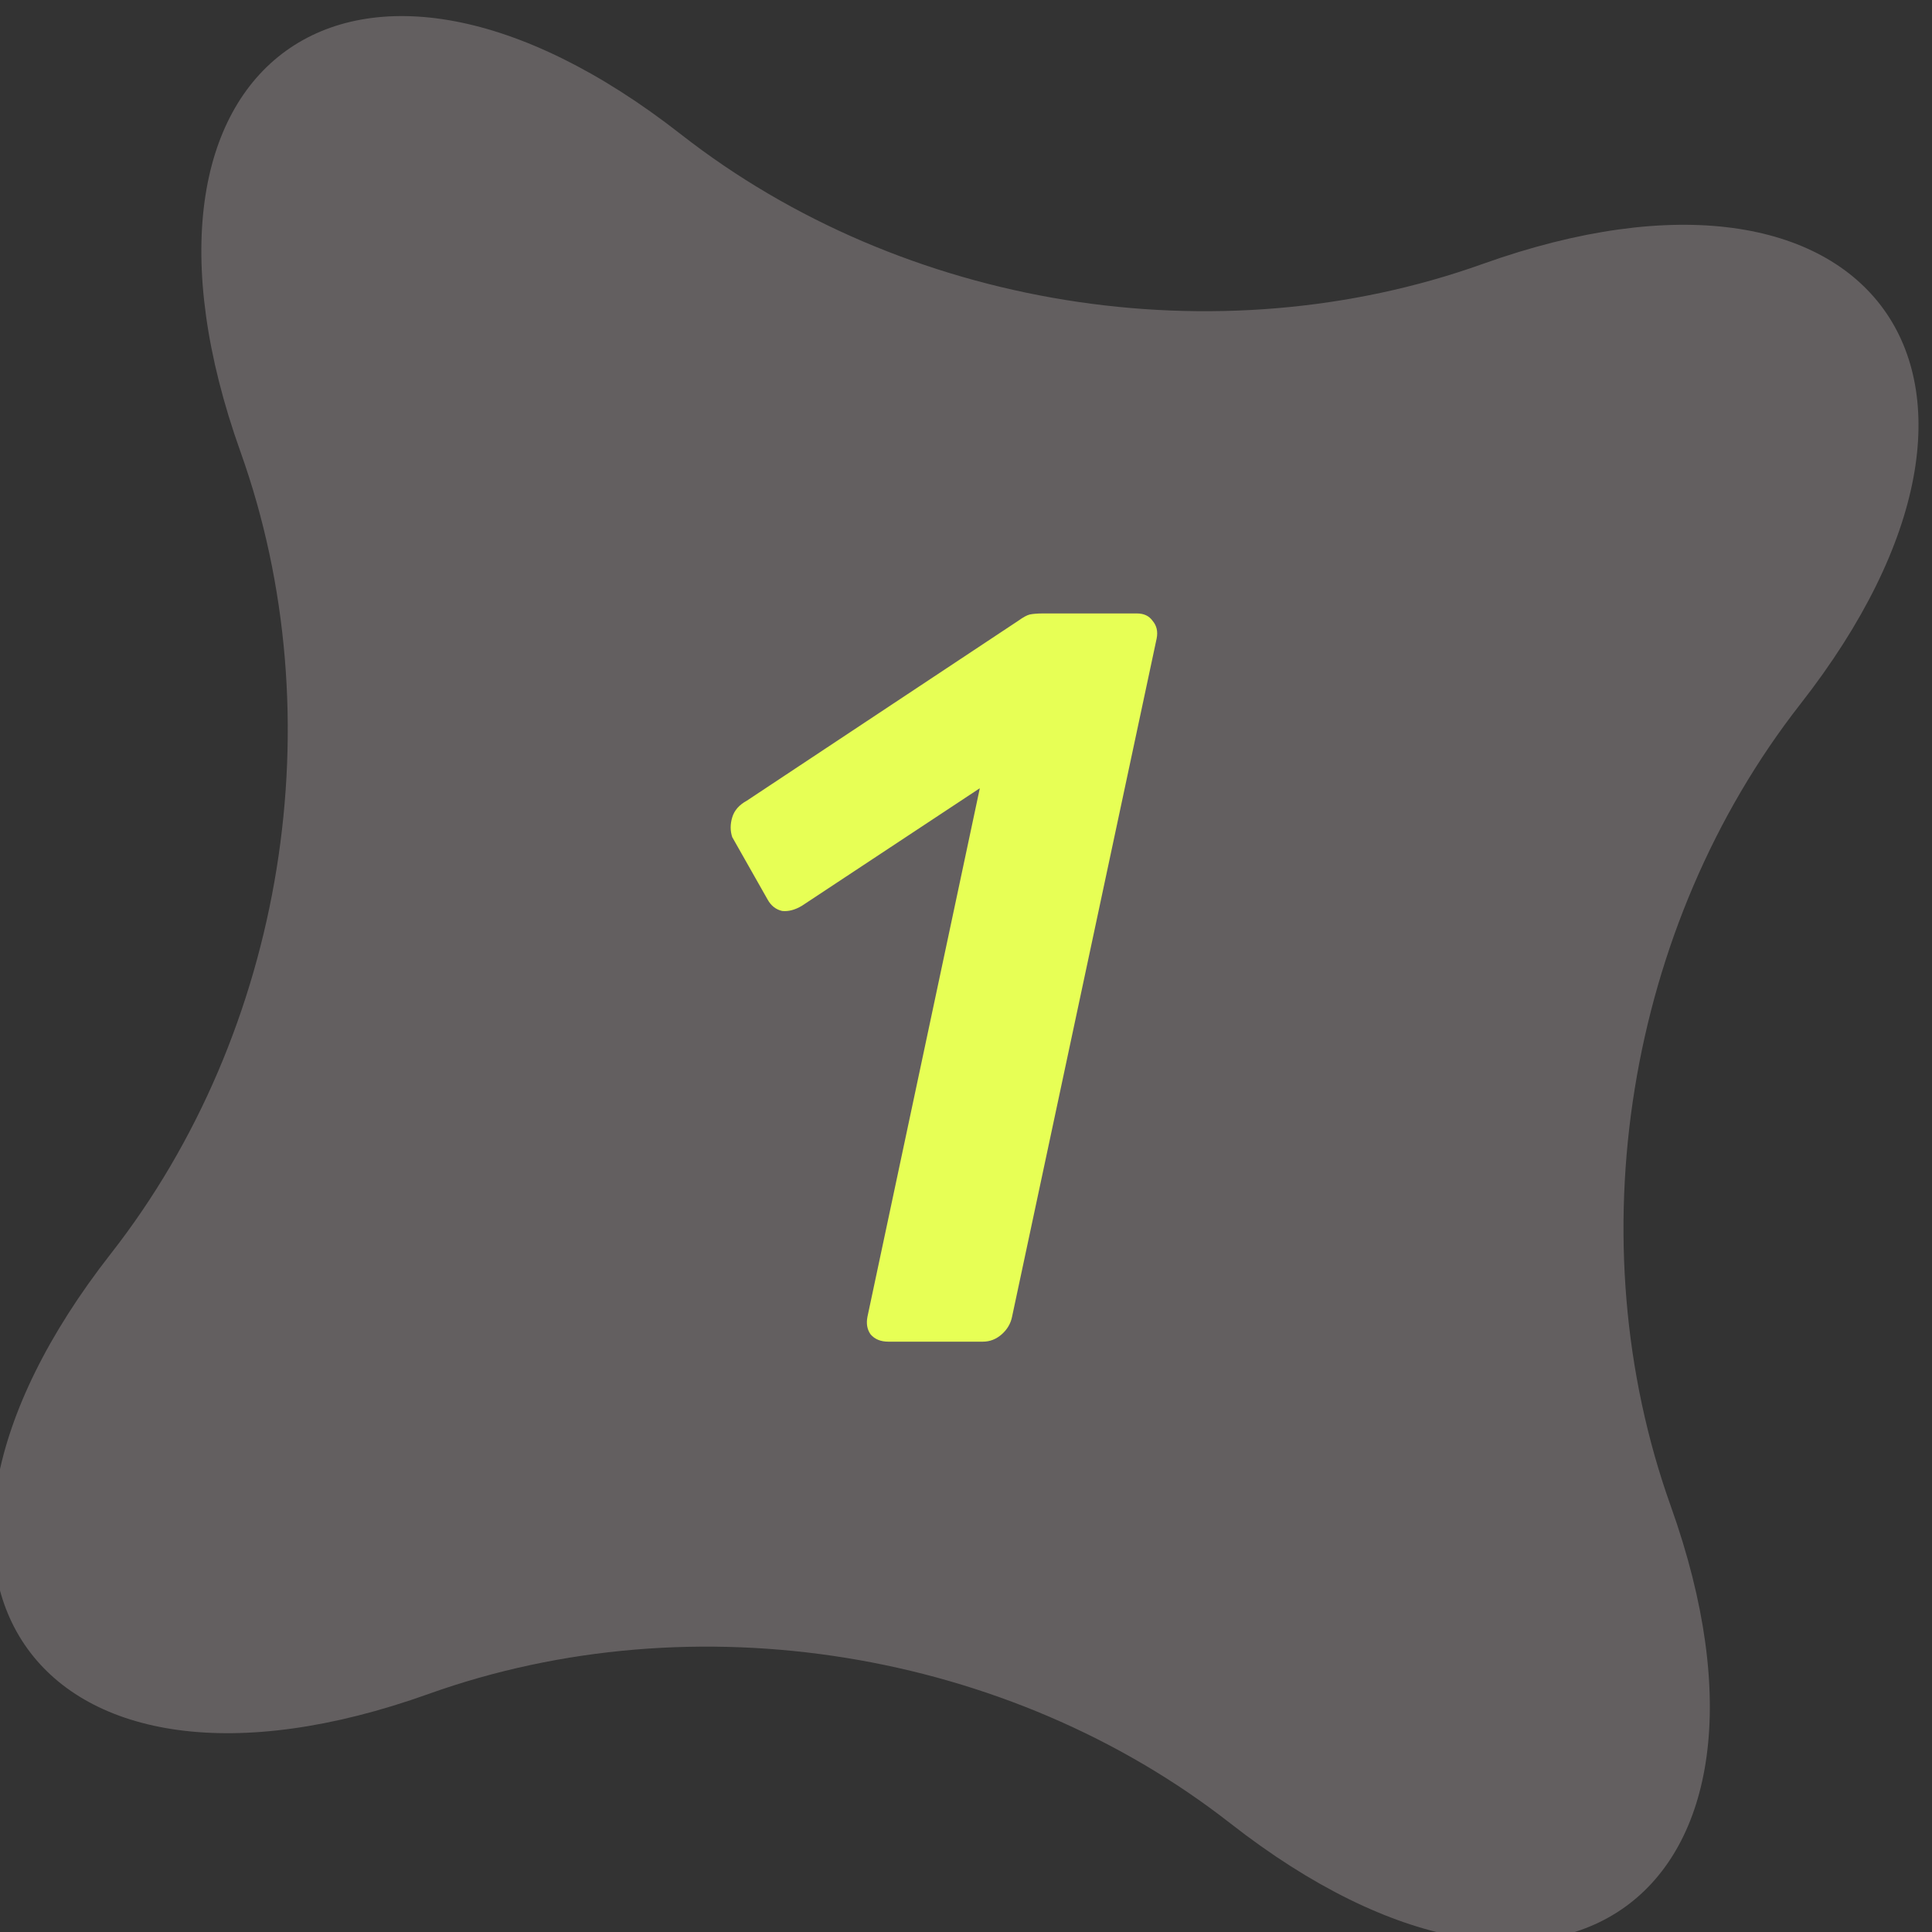 <?xml version="1.0" encoding="UTF-8"?> <svg xmlns="http://www.w3.org/2000/svg" width="52" height="52" viewBox="0 0 52 52" fill="none"><rect x="0" y="0" width="52" height="52" fill="#333333" stroke="none"/><g clip-path="url(#clip0_4581_10596)"><path d="M11.538 45.592C18.69 43.034 27.135 44.399 33.118 49.078C41.906 55.951 48.719 51.036 44.967 40.531C42.412 33.378 43.778 24.933 48.457 18.951C55.331 10.164 50.413 3.35 39.904 7.105C32.753 9.661 24.309 8.295 18.328 3.616C9.536 -3.263 2.719 1.655 6.474 12.164C9.029 19.315 7.666 27.758 2.987 33.738C-3.896 42.535 1.024 49.353 11.538 45.592Z" fill="#635F60"></path><path d="M23.908 36.111C23.703 36.111 23.544 36.045 23.432 35.915C23.339 35.784 23.311 35.625 23.348 35.439L26.372 21.215L21.584 24.379C21.397 24.491 21.22 24.537 21.052 24.519C20.884 24.481 20.753 24.379 20.66 24.211L19.708 22.531C19.652 22.363 19.652 22.185 19.708 21.999C19.764 21.812 19.895 21.663 20.1 21.551L27.408 16.707C27.539 16.613 27.641 16.557 27.716 16.539C27.809 16.52 27.931 16.511 28.08 16.511H30.6C30.787 16.511 30.927 16.576 31.02 16.707C31.132 16.837 31.169 16.996 31.132 17.183L27.24 35.439C27.203 35.625 27.109 35.784 26.96 35.915C26.811 36.045 26.643 36.111 26.456 36.111H23.908Z" fill="#E7FF55"></path></g><defs><clipPath id="clip0_4581_10596"><rect width="52" height="52" fill="white"></rect></clipPath></defs></svg> 